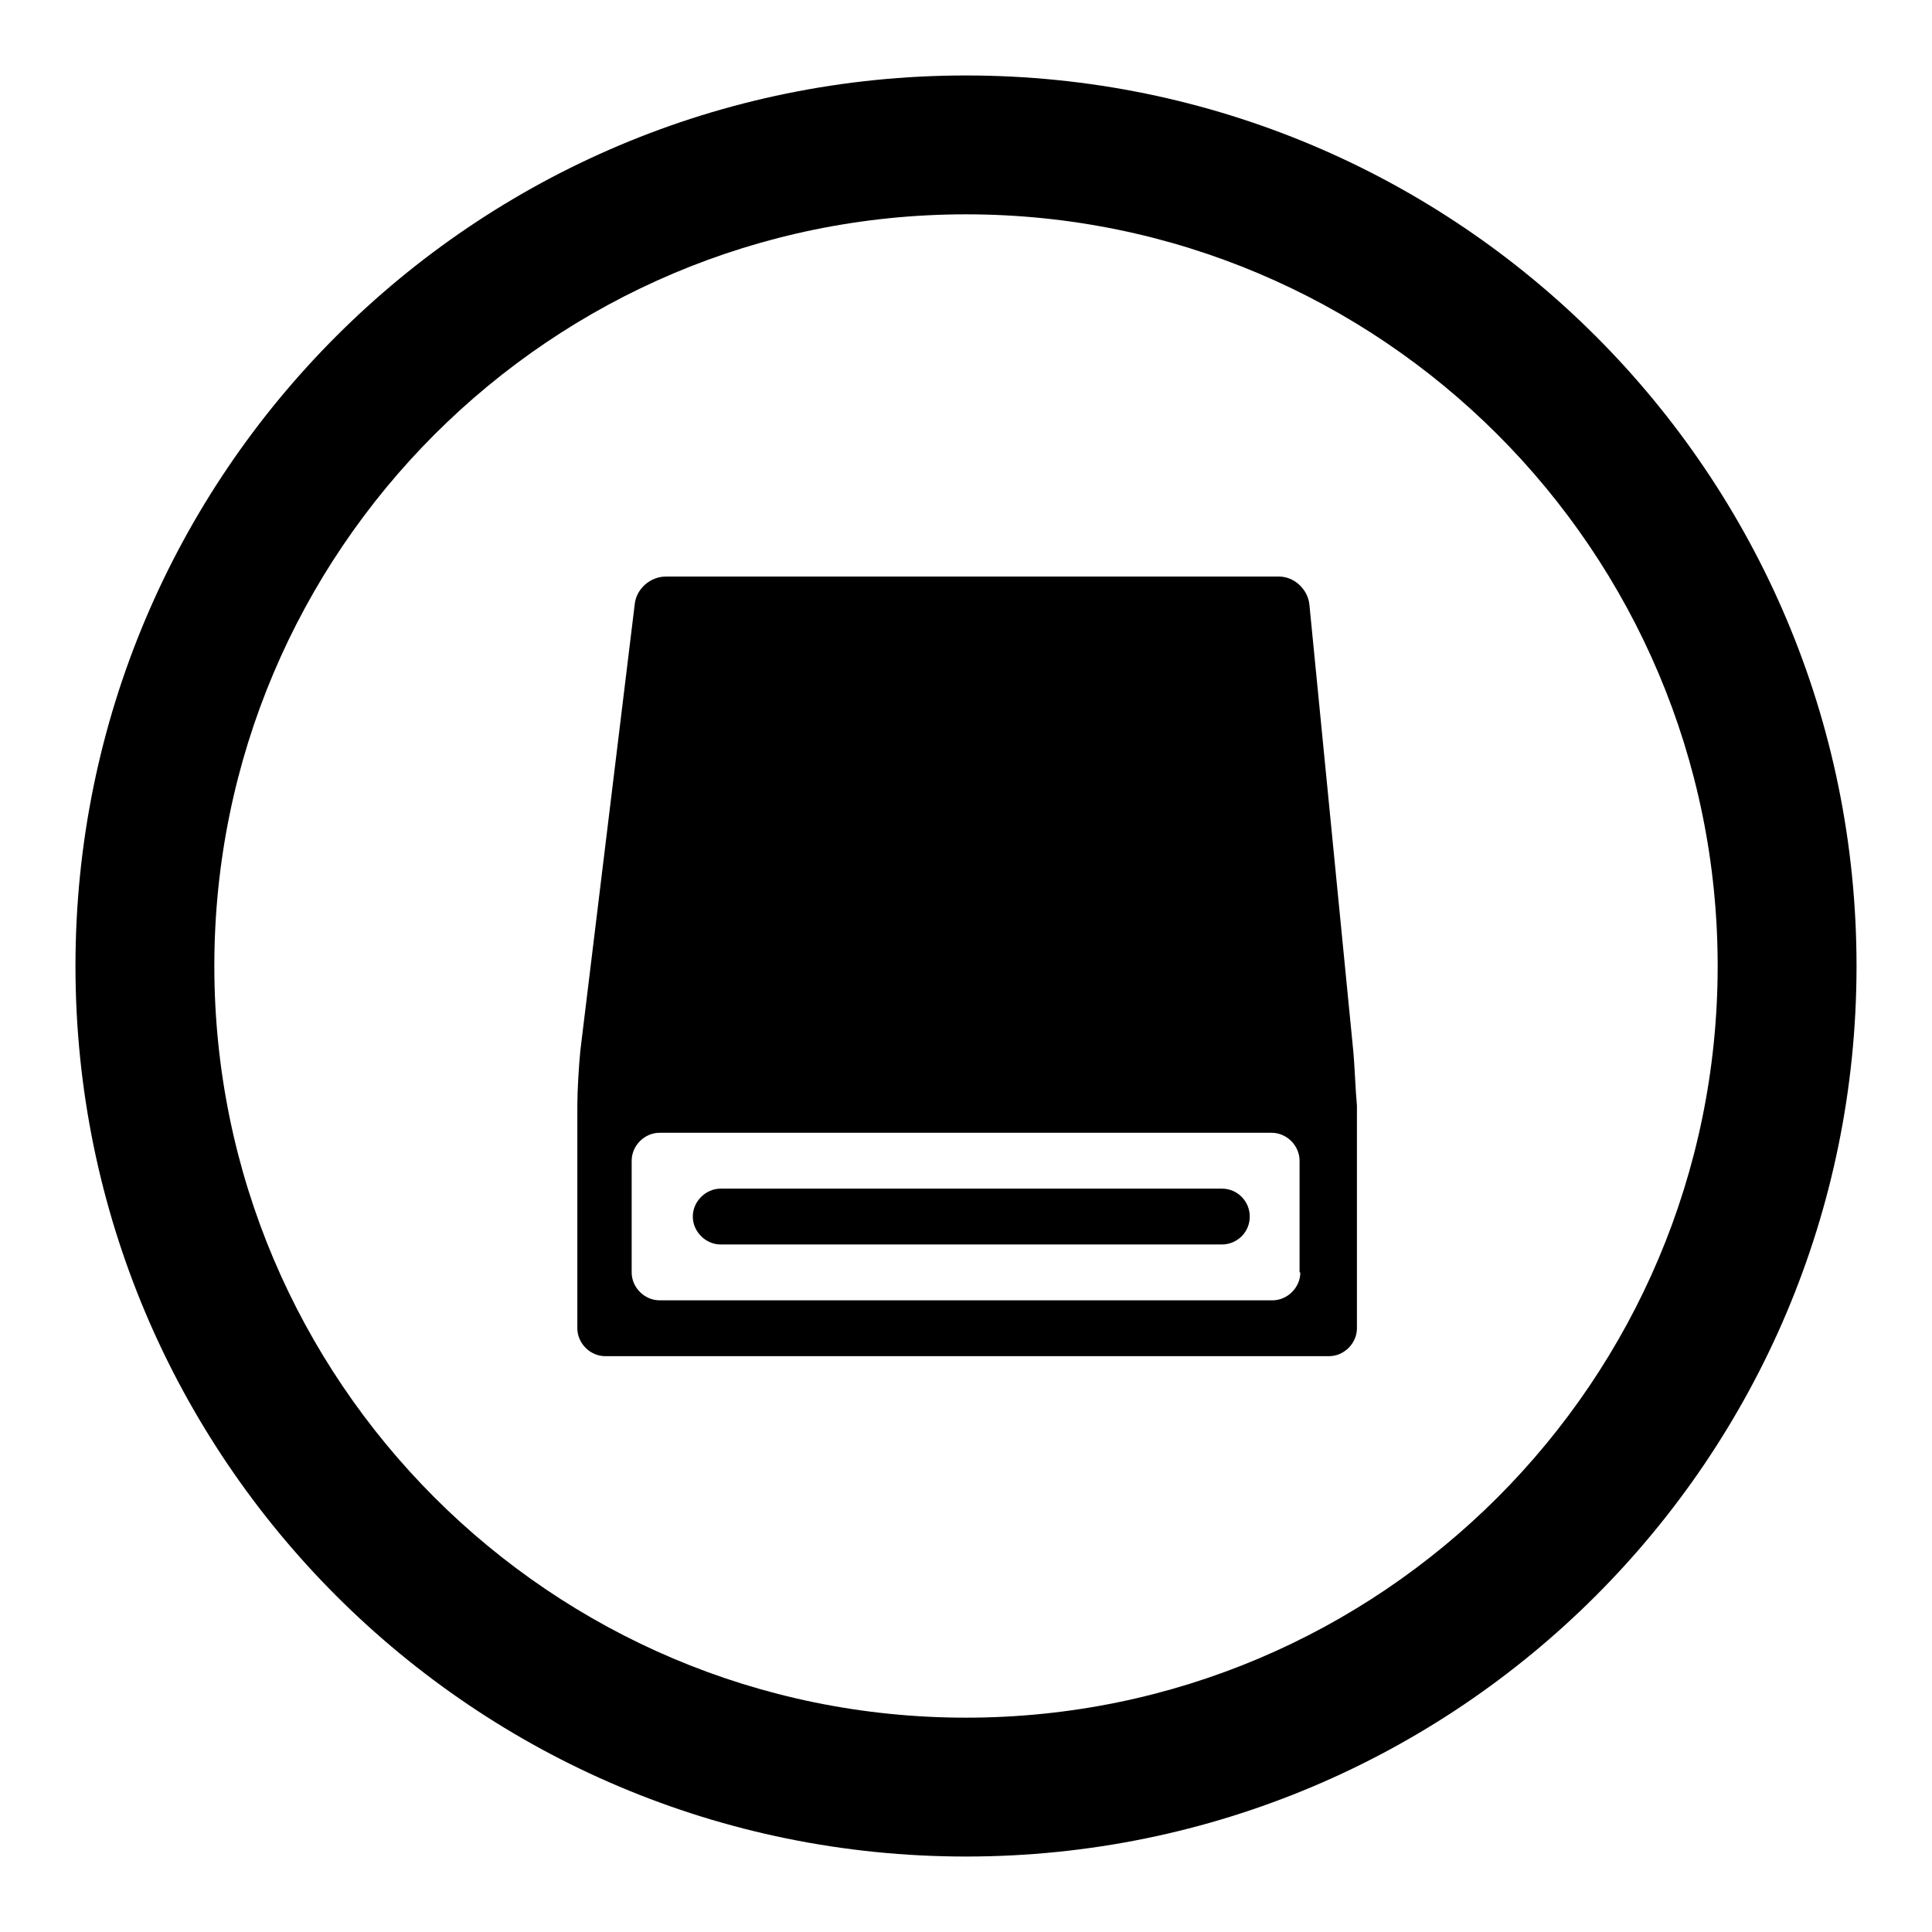 <?xml version="1.0" encoding="utf-8"?>
<!-- Svg Vector Icons : http://www.onlinewebfonts.com/icon -->
<!DOCTYPE svg PUBLIC "-//W3C//DTD SVG 1.1//EN" "http://www.w3.org/Graphics/SVG/1.1/DTD/svg11.dtd">
<svg version="1.1" xmlns="http://www.w3.org/2000/svg" xmlns:xlink="http://www.w3.org/1999/xlink" x="0px" y="0px" viewBox="0 0 256 256" enable-background="new 0 0 256 256" xml:space="preserve">
<g> <path fill="#000000" d="M128,10C62.8,10,10,62.8,10,128c0,65.2,52.8,118,118,118c65.2,0,118-52.8,118-118C246,62.8,193.2,10,128,10 z M128,227.6c-55,0-99.6-44.6-99.6-99.6S73,28.4,128,28.4S227.6,73,227.6,128S183,227.6,128,227.6z M179.3,139.1l-5.8-59 c-0.2-2-2-3.7-4-3.7H88.2c-2,0-3.9,1.6-4.1,3.7l-7.2,59.1c-0.2,2-0.4,5.3-0.4,7.3v29.5c0,2,1.7,3.7,3.7,3.7h95.9 c2,0,3.7-1.7,3.7-3.7v-29.5C179.6,144.4,179.5,141.1,179.3,139.1z M172.3,168.6c0,2-1.7,3.7-3.7,3.7H87.4c-2,0-3.7-1.7-3.7-3.7 v-14.8c0-2,1.7-3.7,3.7-3.7h81.1c2,0,3.7,1.7,3.7,3.7V168.6z M161.9,157.5H95.5c-2,0-3.7,1.7-3.7,3.7c0,2,1.7,3.7,3.7,3.7h66.4 c2,0,3.7-1.6,3.7-3.7C165.6,159.2,164,157.5,161.9,157.5z"/></g>
</svg>